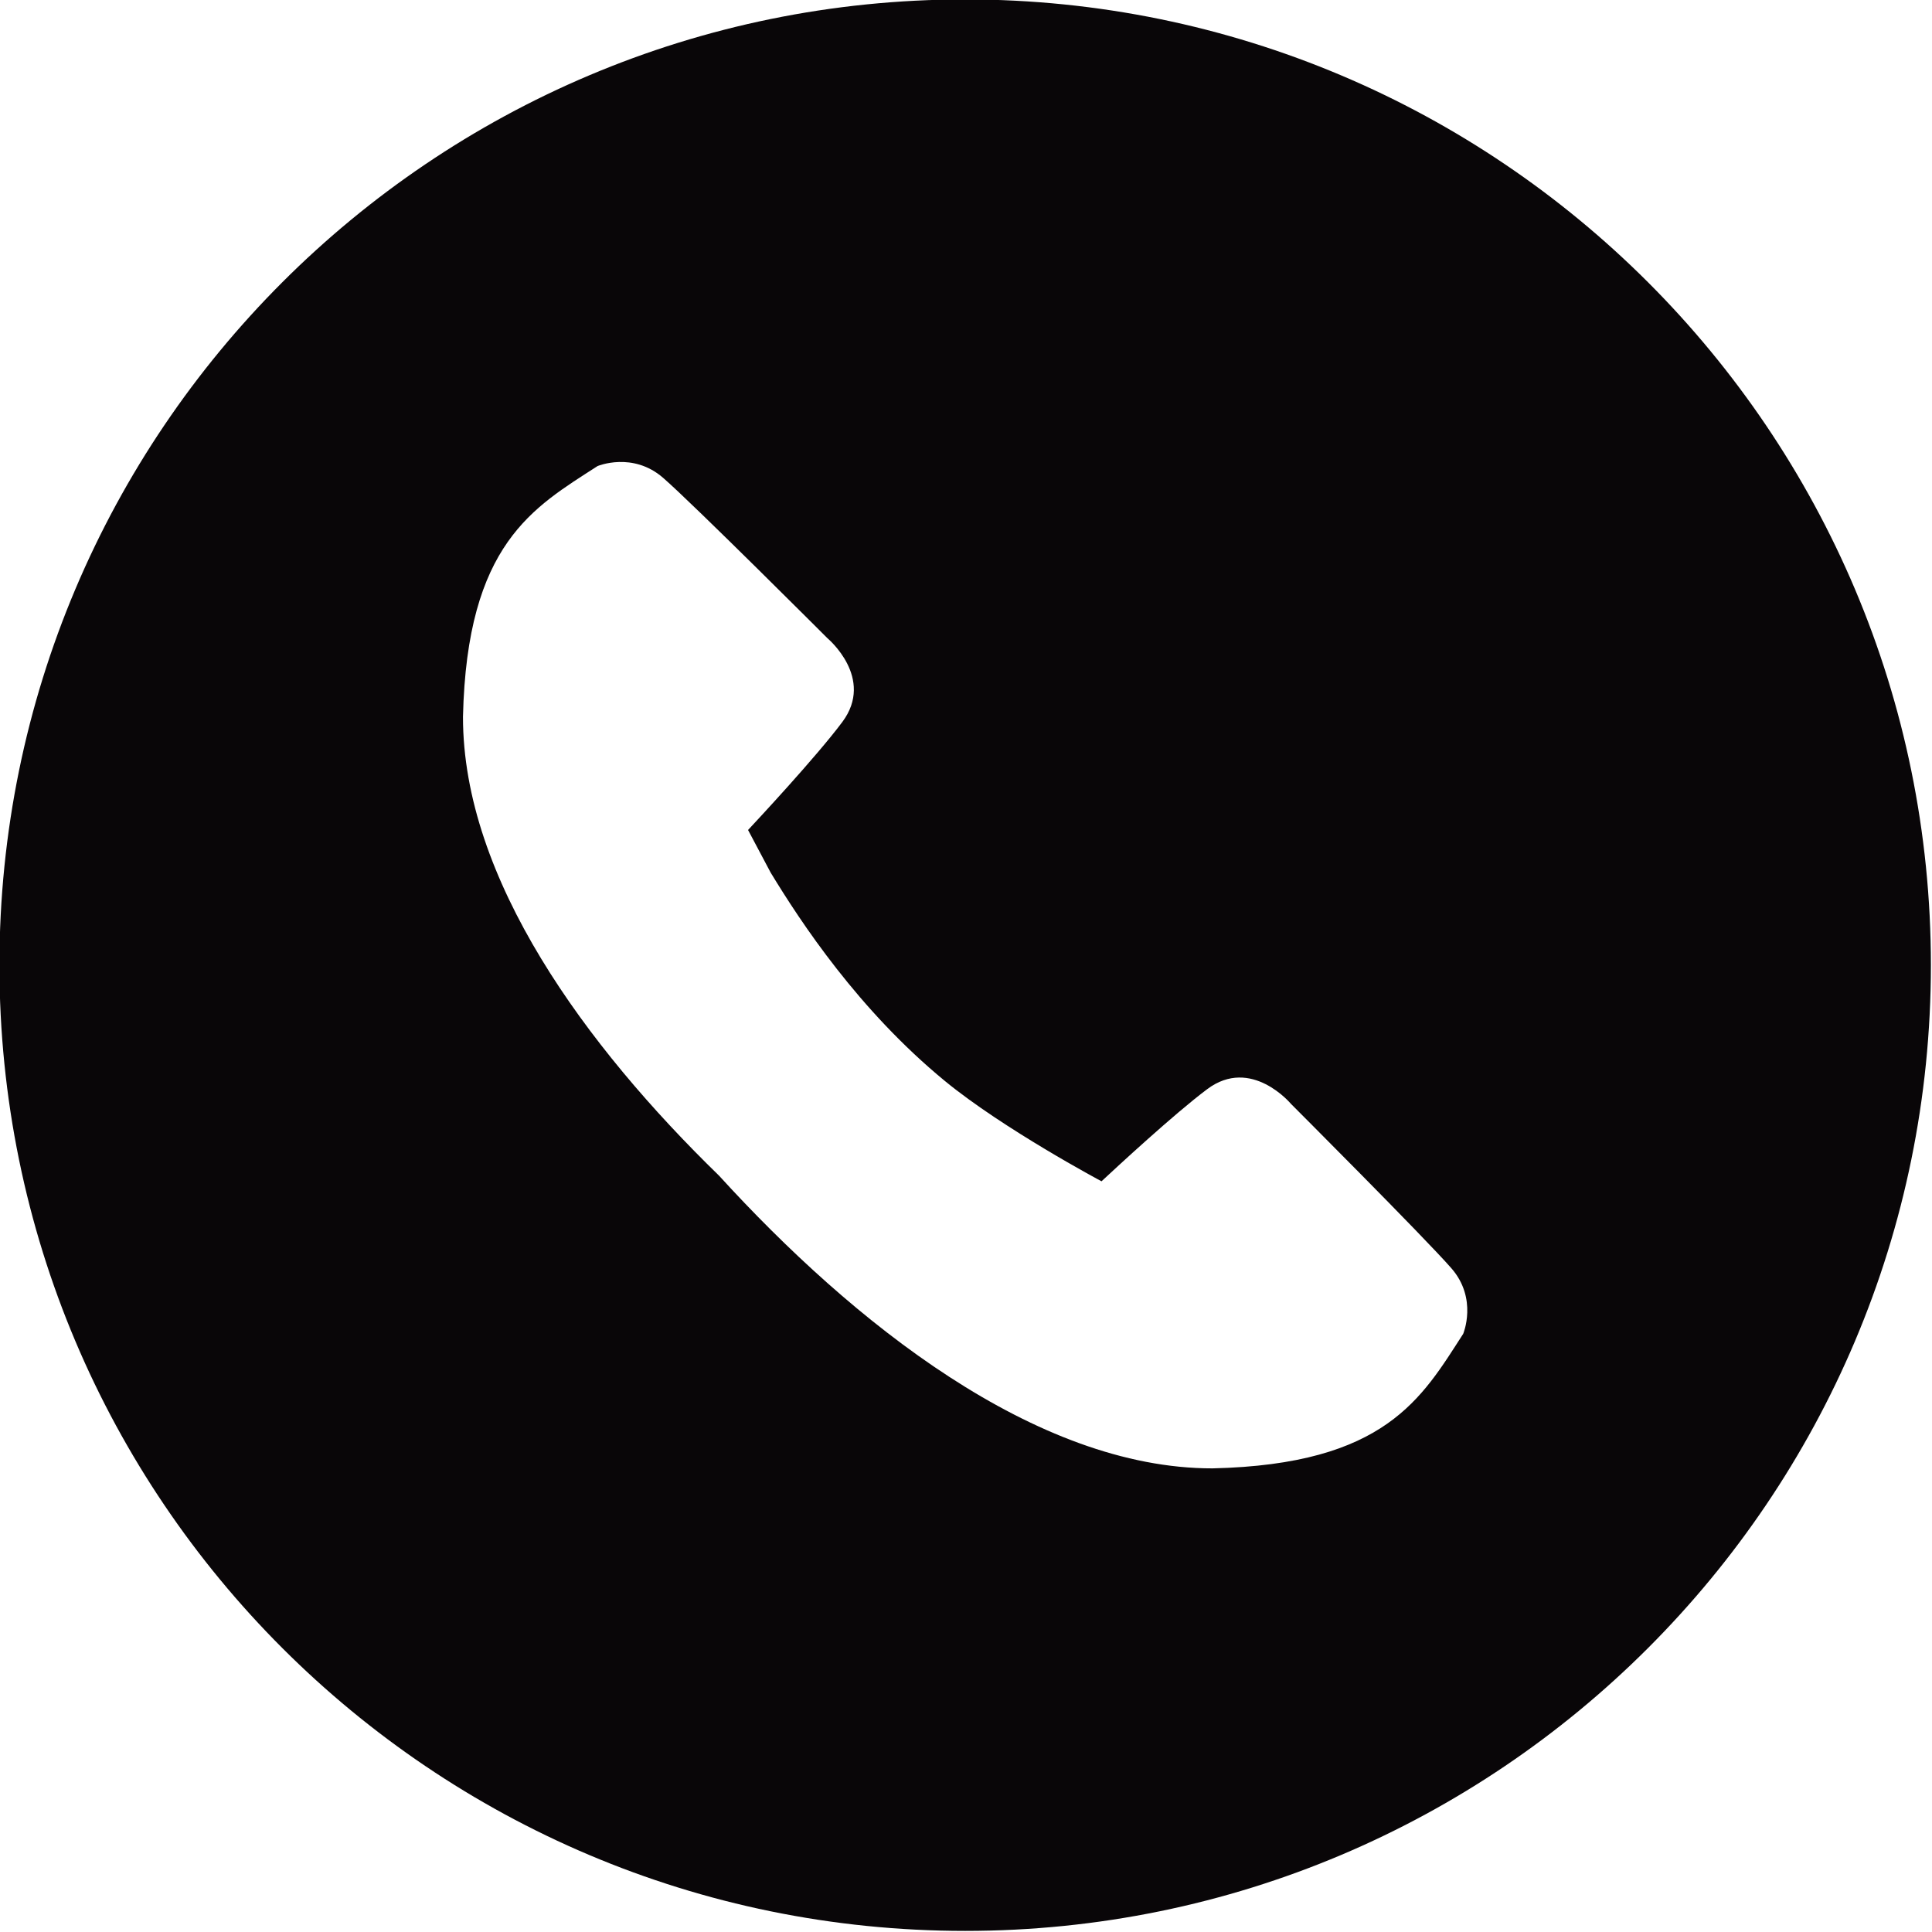 <?xml version="1.0" encoding="UTF-8" standalone="no"?><svg xmlns="http://www.w3.org/2000/svg" xmlns:xlink="http://www.w3.org/1999/xlink" fill="#090608" height="115.7" preserveAspectRatio="xMidYMid meet" version="1" viewBox="11.7 11.7 115.7 115.7" width="115.7" zoomAndPan="magnify"><g id="change1_1"><path d="M69.5,11.666c-31.941,0-57.834,25.893-57.834,57.834c0,31.941,25.893,57.834,57.834,57.834 c31.941,0,57.834-25.893,57.834-57.834C127.334,37.559,101.441,11.666,69.5,11.666z M99.325,91.578 c-2.481,3.84-4.638,7.82-15.011,8.057c-10.602,0.01-21.565-8.769-29.551-17.527c-7.973-7.756-15.346-17.772-15.337-27.485 c0.238-10.374,4.219-12.531,8.059-15.012c0,0,2.103-0.885,3.93,0.708c1.827,1.59,9.844,9.608,9.844,9.608s2.849,2.378,0.884,5.01 c-1.564,2.096-5.172,5.96-5.645,6.468l1.353,2.551c1.814,2.984,5.265,8.229,10.433,12.479c3.487,2.866,9.382,6.01,9.381,6.008 c0.849-0.791,4.372-4.055,6.335-5.521c2.633-1.967,5.009,0.883,5.009,0.883s8.019,8.02,9.61,9.848 C100.21,89.477,99.325,91.578,99.325,91.578z" fill="inherit"/></g></svg>